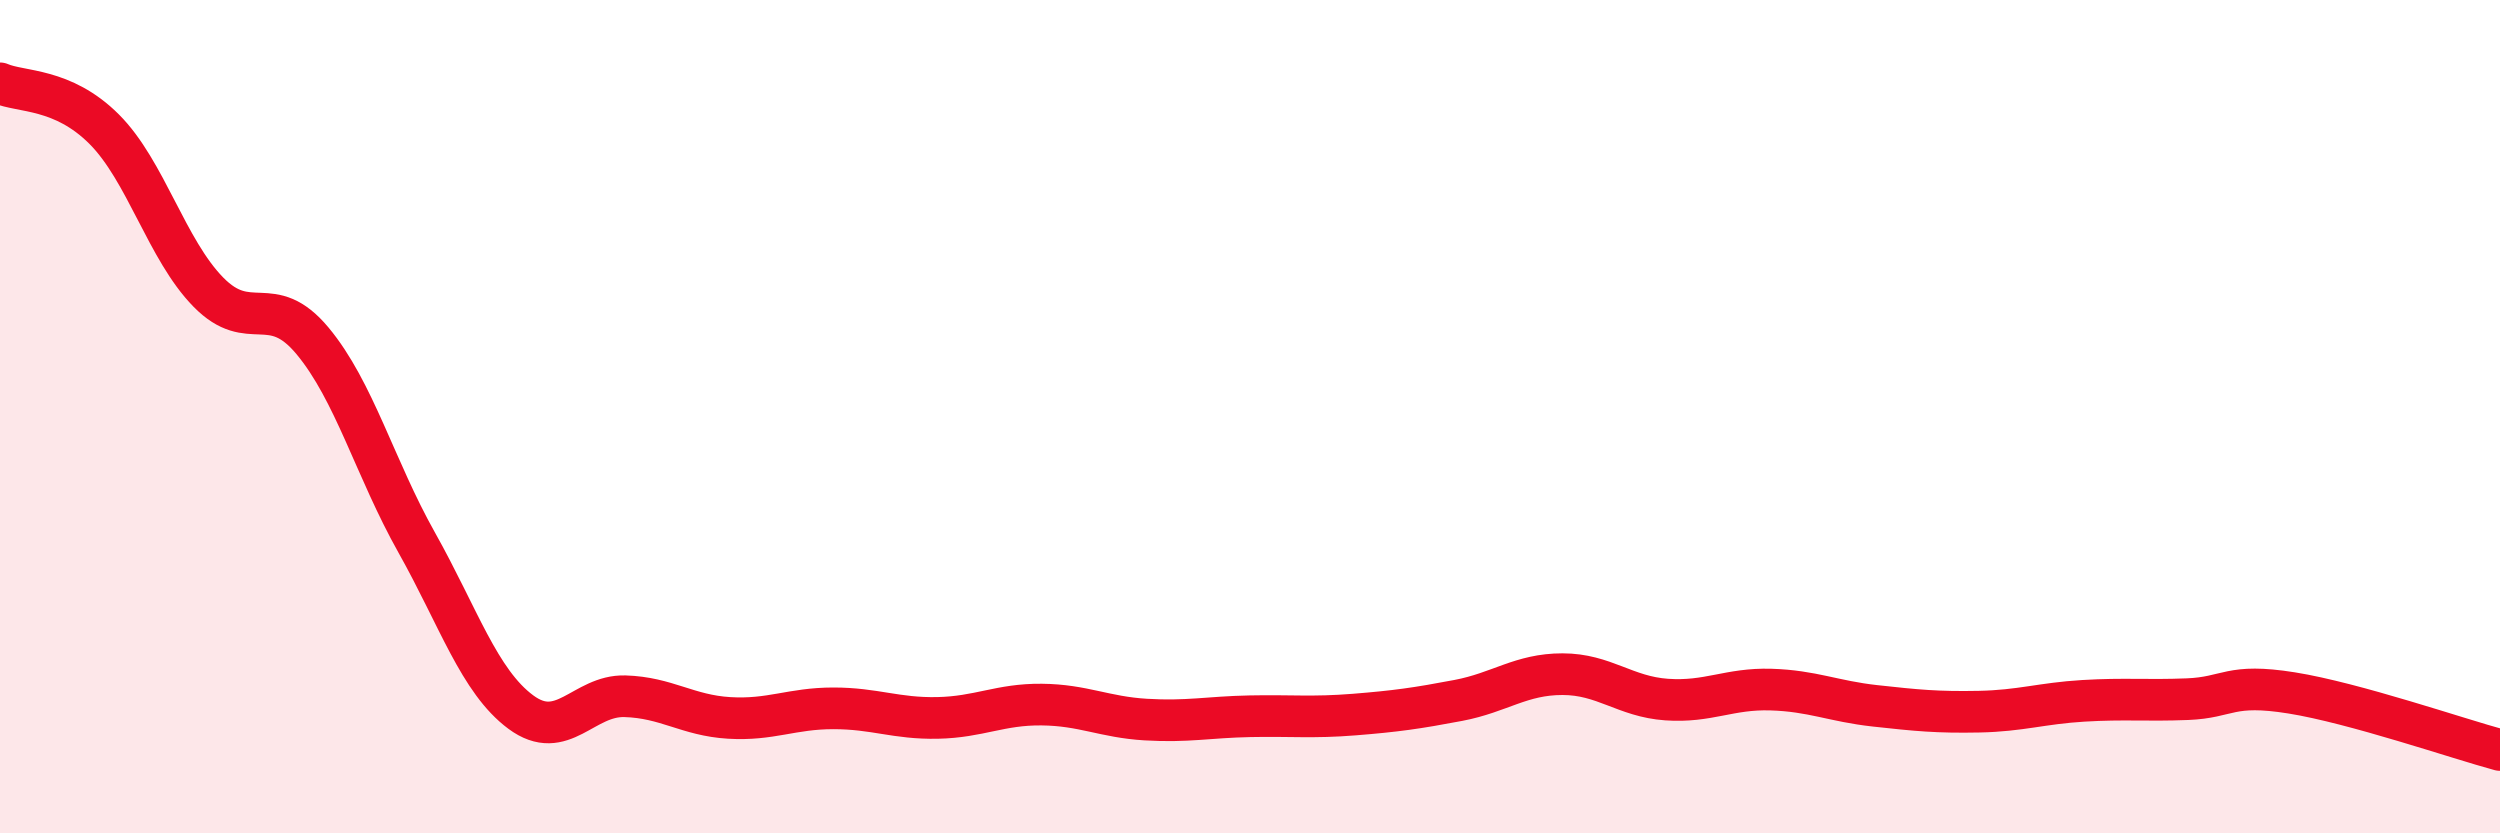 
    <svg width="60" height="20" viewBox="0 0 60 20" xmlns="http://www.w3.org/2000/svg">
      <path
        d="M 0,2 C 0.5,2.22 1.5,2.1 2.5,3.1 C 3.5,4.1 4,5.99 5,7.01 C 6,8.03 6.5,6.98 7.5,8.18 C 8.5,9.38 9,11.24 10,13.02 C 11,14.8 11.5,16.35 12.5,17.09 C 13.5,17.83 14,16.68 15,16.71 C 16,16.74 16.5,17.17 17.5,17.23 C 18.5,17.29 19,17 20,17 C 21,17 21.5,17.25 22.5,17.23 C 23.5,17.21 24,16.9 25,16.91 C 26,16.92 26.5,17.21 27.5,17.27 C 28.5,17.33 29,17.21 30,17.19 C 31,17.17 31.5,17.23 32.5,17.15 C 33.5,17.07 34,17 35,16.81 C 36,16.62 36.5,16.18 37.5,16.18 C 38.5,16.18 39,16.72 40,16.79 C 41,16.86 41.5,16.52 42.5,16.55 C 43.5,16.58 44,16.83 45,16.94 C 46,17.05 46.5,17.1 47.5,17.08 C 48.5,17.06 49,16.88 50,16.82 C 51,16.76 51.5,16.82 52.5,16.78 C 53.5,16.74 53.5,16.39 55,16.63 C 56.5,16.87 59,17.73 60,18L60 20L0 20Z"
        fill="#EB0A25"
        opacity="0.1"
        stroke-linecap="round"
        stroke-linejoin="round"
      />
      <path
        d="M 0,2 C 0.5,2.22 1.5,2.1 2.5,3.1 C 3.5,4.1 4,5.99 5,7.01 C 6,8.03 6.5,6.98 7.5,8.18 C 8.5,9.38 9,11.24 10,13.02 C 11,14.8 11.5,16.35 12.5,17.09 C 13.5,17.83 14,16.68 15,16.71 C 16,16.74 16.5,17.17 17.5,17.23 C 18.5,17.29 19,17 20,17 C 21,17 21.5,17.25 22.5,17.23 C 23.5,17.21 24,16.9 25,16.91 C 26,16.92 26.5,17.21 27.5,17.27 C 28.5,17.33 29,17.21 30,17.19 C 31,17.17 31.5,17.23 32.5,17.15 C 33.5,17.07 34,17 35,16.81 C 36,16.62 36.5,16.18 37.5,16.18 C 38.5,16.18 39,16.72 40,16.79 C 41,16.86 41.5,16.52 42.5,16.55 C 43.5,16.58 44,16.83 45,16.94 C 46,17.05 46.5,17.1 47.5,17.08 C 48.5,17.06 49,16.88 50,16.82 C 51,16.76 51.5,16.82 52.5,16.78 C 53.5,16.74 53.5,16.39 55,16.63 C 56.5,16.87 59,17.73 60,18"
        stroke="#EB0A25"
        stroke-width="1"
        fill="none"
        stroke-linecap="round"
        stroke-linejoin="round"
      />
    </svg>
  